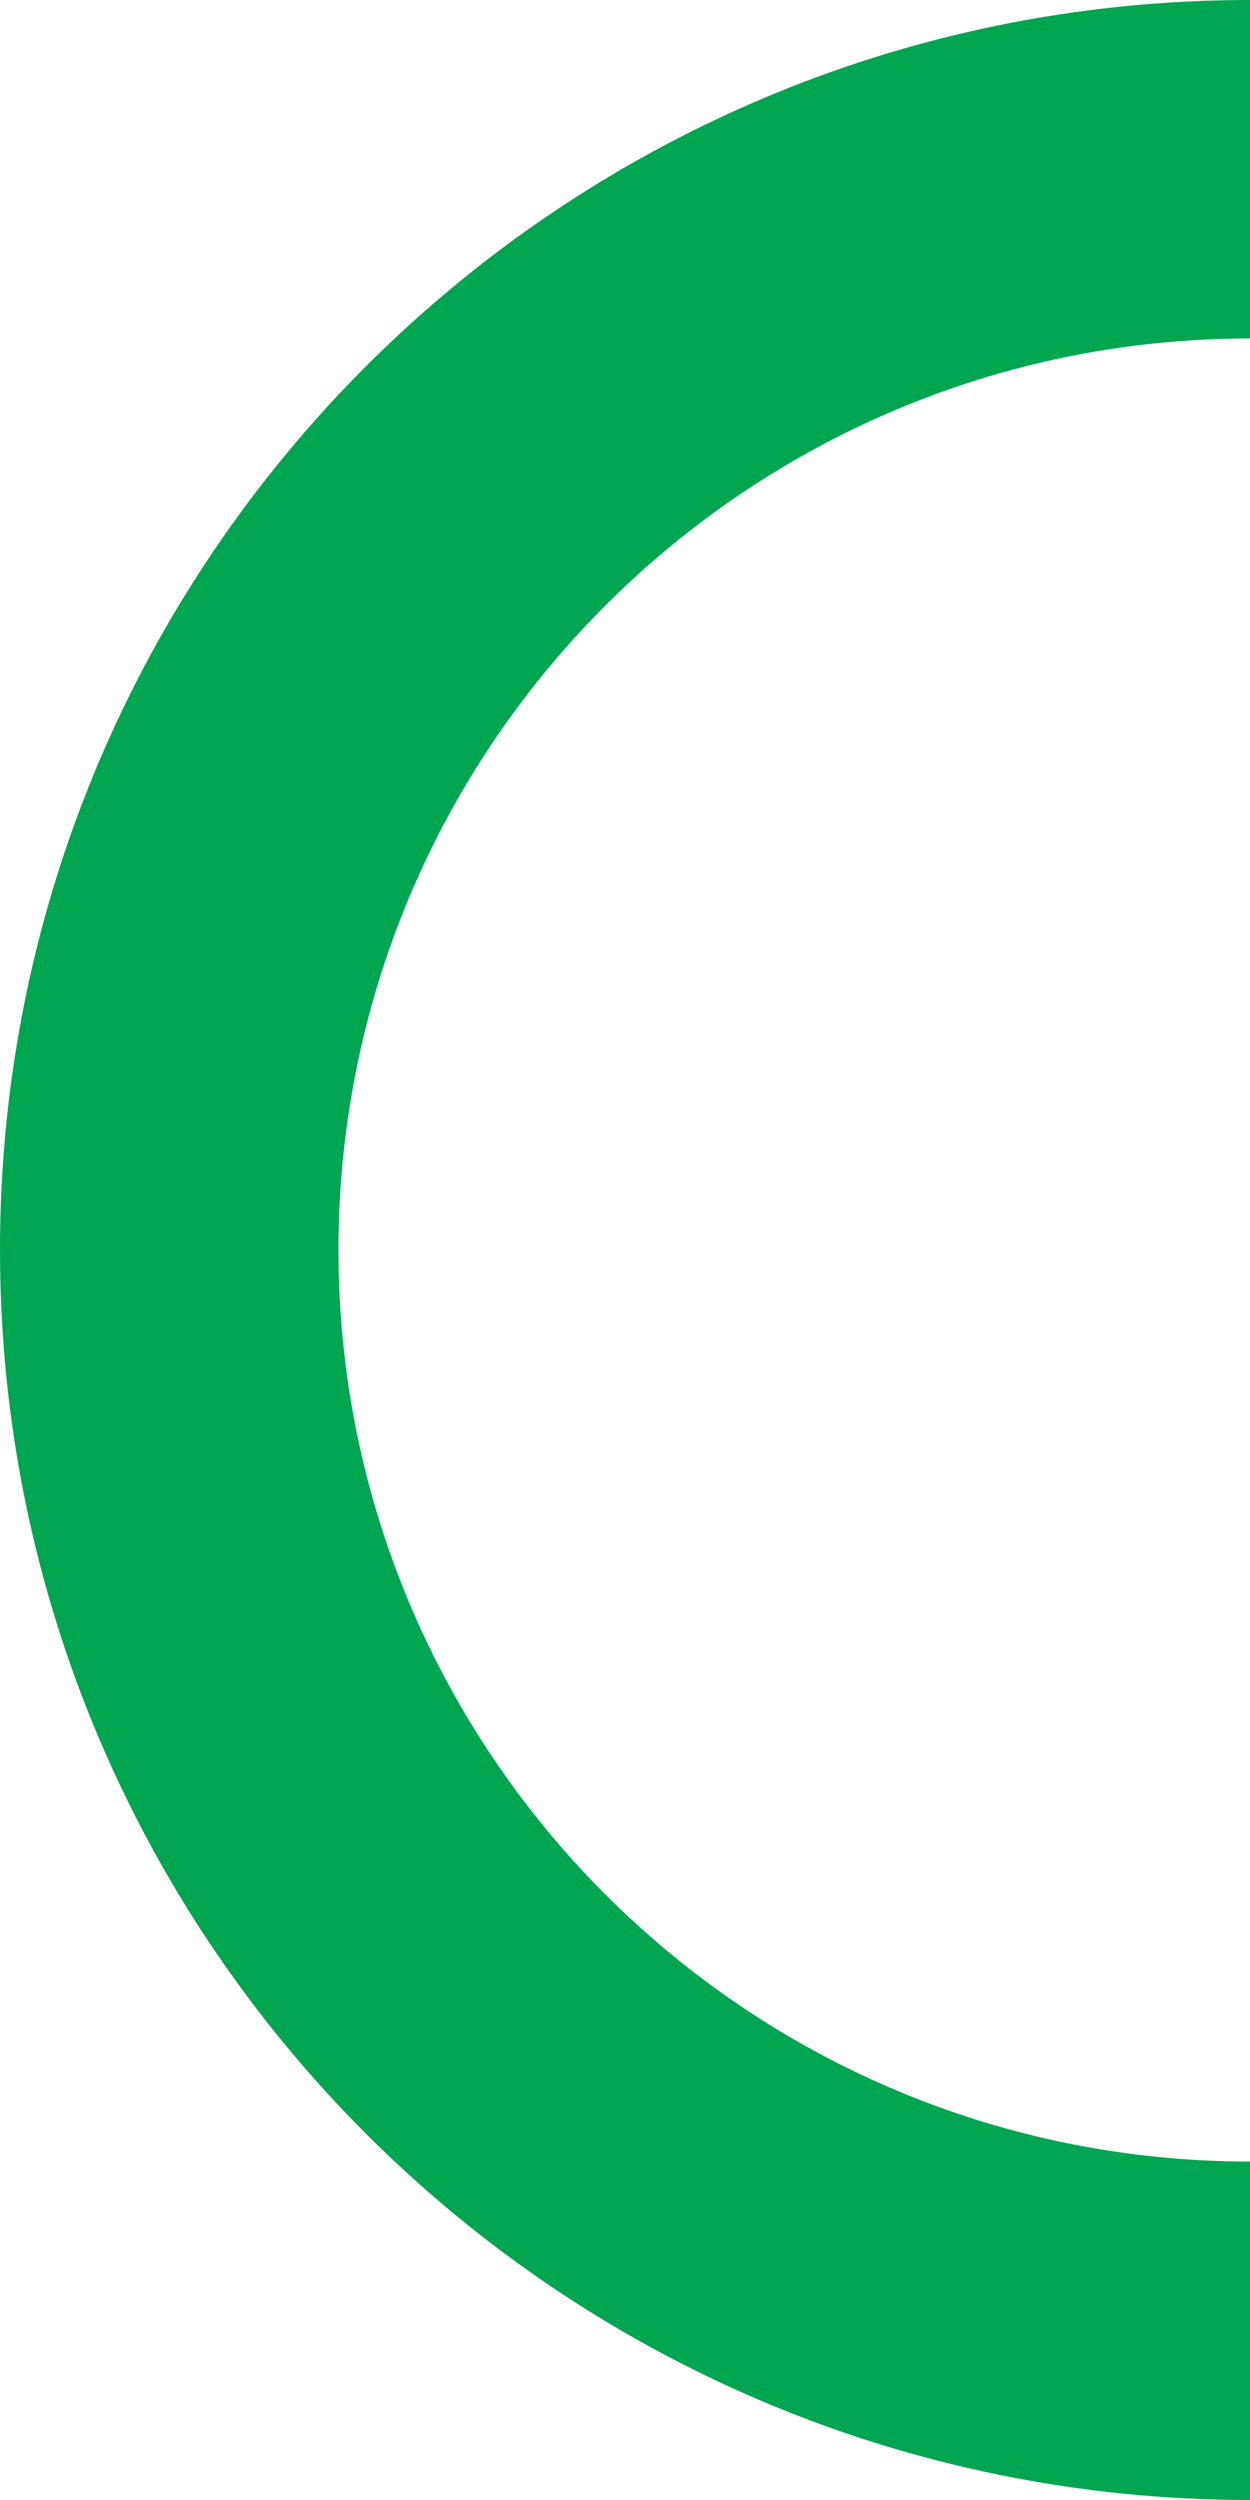 <?xml version="1.0" encoding="UTF-8"?> <svg xmlns="http://www.w3.org/2000/svg" width="554" height="1108" viewBox="0 0 554 1108" fill="none"> <path fill-rule="evenodd" clip-rule="evenodd" d="M554 0C248.034 0 0 248.034 0 554C0 859.966 248.034 1108 554 1108V958C330.877 958 150 777.123 150 554C150 330.877 330.877 150 554 150V0Z" fill="#00A552"></path> </svg> 